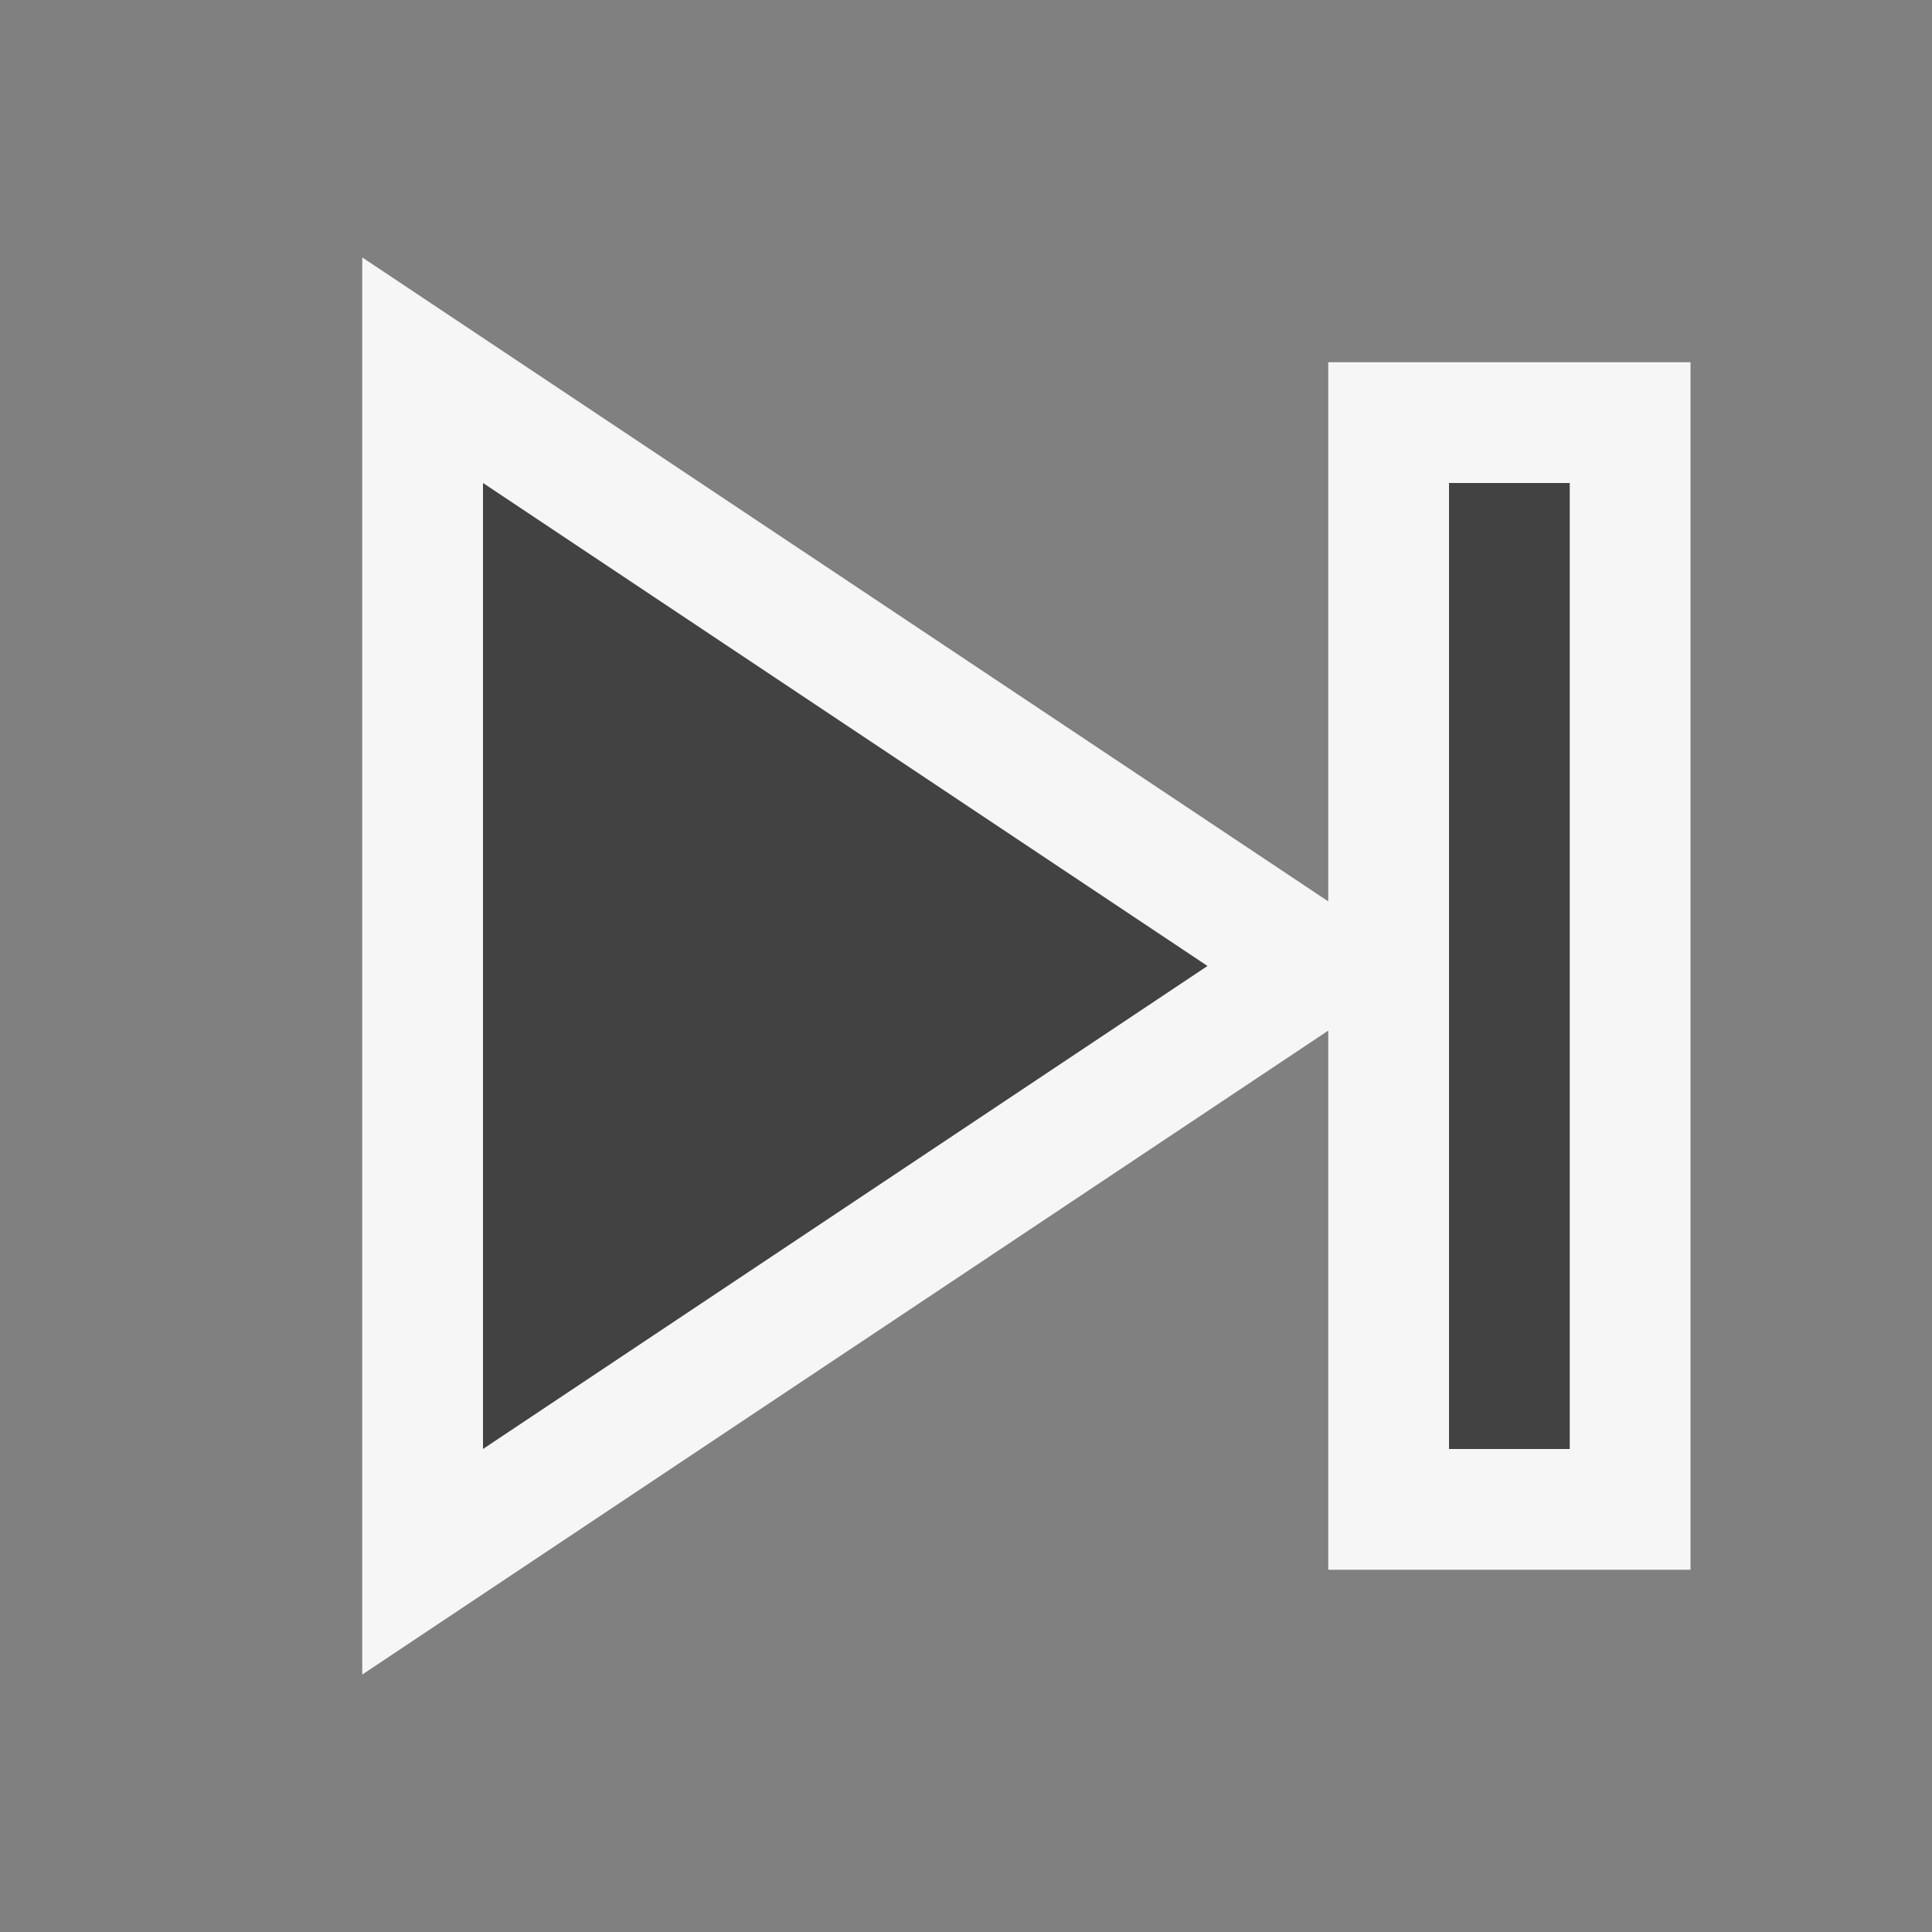 <svg xmlns="http://www.w3.org/2000/svg" viewBox="0 0 16 16"><rect x="0" y="0" width="16" height="16" fill="#808080" stroke="none"/><style>.st0{opacity:0}.st0,.st1{fill:#f6f6f6}.st2{fill:#424242}</style><g id="outline"><path class="st0" d="M0 0h16v16H0z"/><path class="st1" d="M3 13.868l8-5.333V13h3V3h-3v4.465L3 2.132z"/></g><g id="icon_x5F_bg"><path class="st2" d="M4 4l6 4-6 4zM12 4h1v8h-1z"/></g></svg>